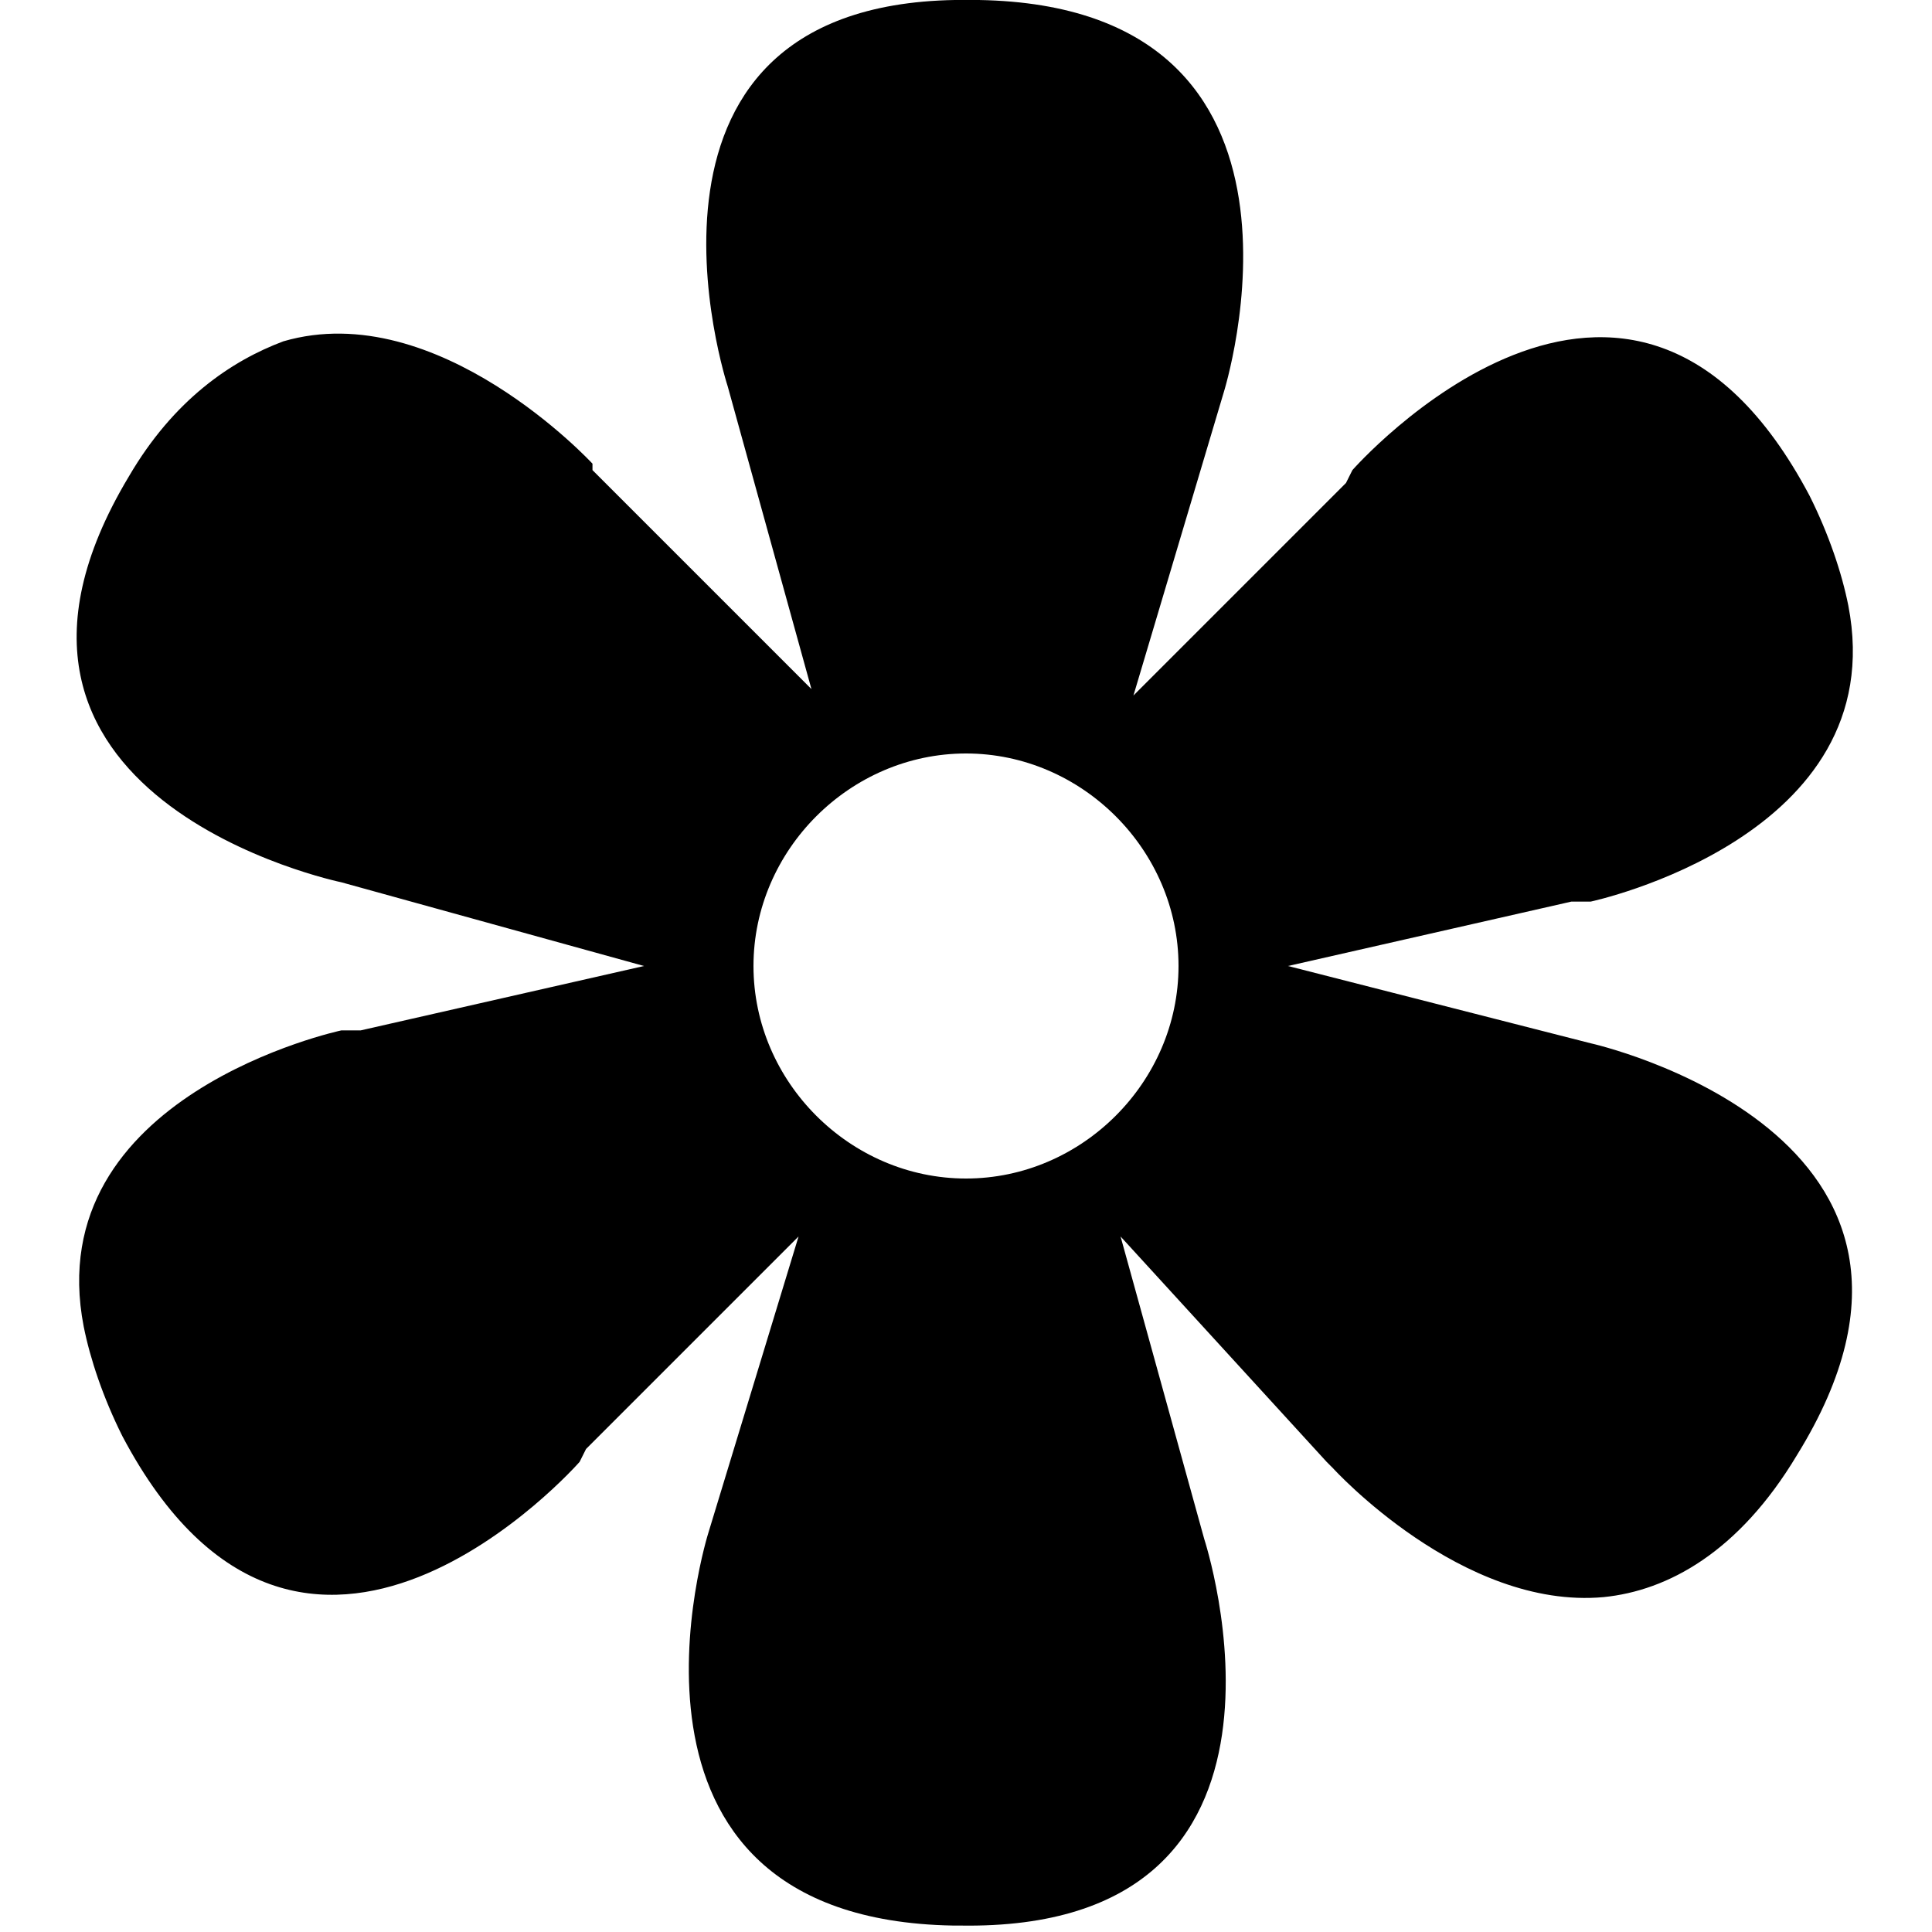 <?xml version="1.0" encoding="utf-8"?>
<!-- Generator: Adobe Illustrator 22.1.0, SVG Export Plug-In . SVG Version: 6.00 Build 0)  -->
<svg version="1.1" id="Layer_1" xmlns="http://www.w3.org/2000/svg" xmlns:xlink="http://www.w3.org/1999/xlink" x="0px" y="0px"
	 width="30px" height="30px" viewBox="0 0 30 30" enable-background="new 0 0 30 30" xml:space="preserve">
<path d="M24.7,16.2L24.7,16.2L20,15l4.4-1l0.3,0c0,0,4.7-1,4-4.6c-0.1-0.5-0.3-1.1-0.6-1.7C25.3,2.4,21,7.3,21,7.3l-0.1,0.2
	l-3.3,3.3l1.4-4.7c0,0,1.9-6-3.8-6.1c0,0,0,0-0.1,0c0,0,0,0,0,0c-5.8-0.1-3.8,6-3.8,6l1.3,4.7L9.2,7.3L9.2,7.2c0,0-2.4-2.6-4.8-1.9
	C3.6,5.6,2.7,6.2,2,7.4c-3,5,3.3,6.3,3.3,6.3l0,0L10,15l-4.4,1l-0.3,0c0,0-4.7,1-4,4.6c0.1,0.5,0.3,1.1,0.6,1.7
	C4.7,27.6,9,22.7,9,22.7l0.1-0.2l3.3-3.3l-1.4,4.6c0,0-1.9,6,3.8,6.1c0,0,0,0,0.1,0c0,0,0,0,0,0c5.8,0.1,3.8-6,3.8-6l-1.3-4.7
	l3.2,3.5l0.1,0.1c0,0,2,2.2,4.2,2c1-0.1,2.1-0.7,3-2.2C31,17.6,24.7,16.2,24.7,16.2z M15,18.3c-1.8,0-3.3-1.5-3.3-3.3
	s1.5-3.3,3.3-3.3s3.3,1.5,3.3,3.3S16.8,18.3,15,18.3z"/>
</svg>
